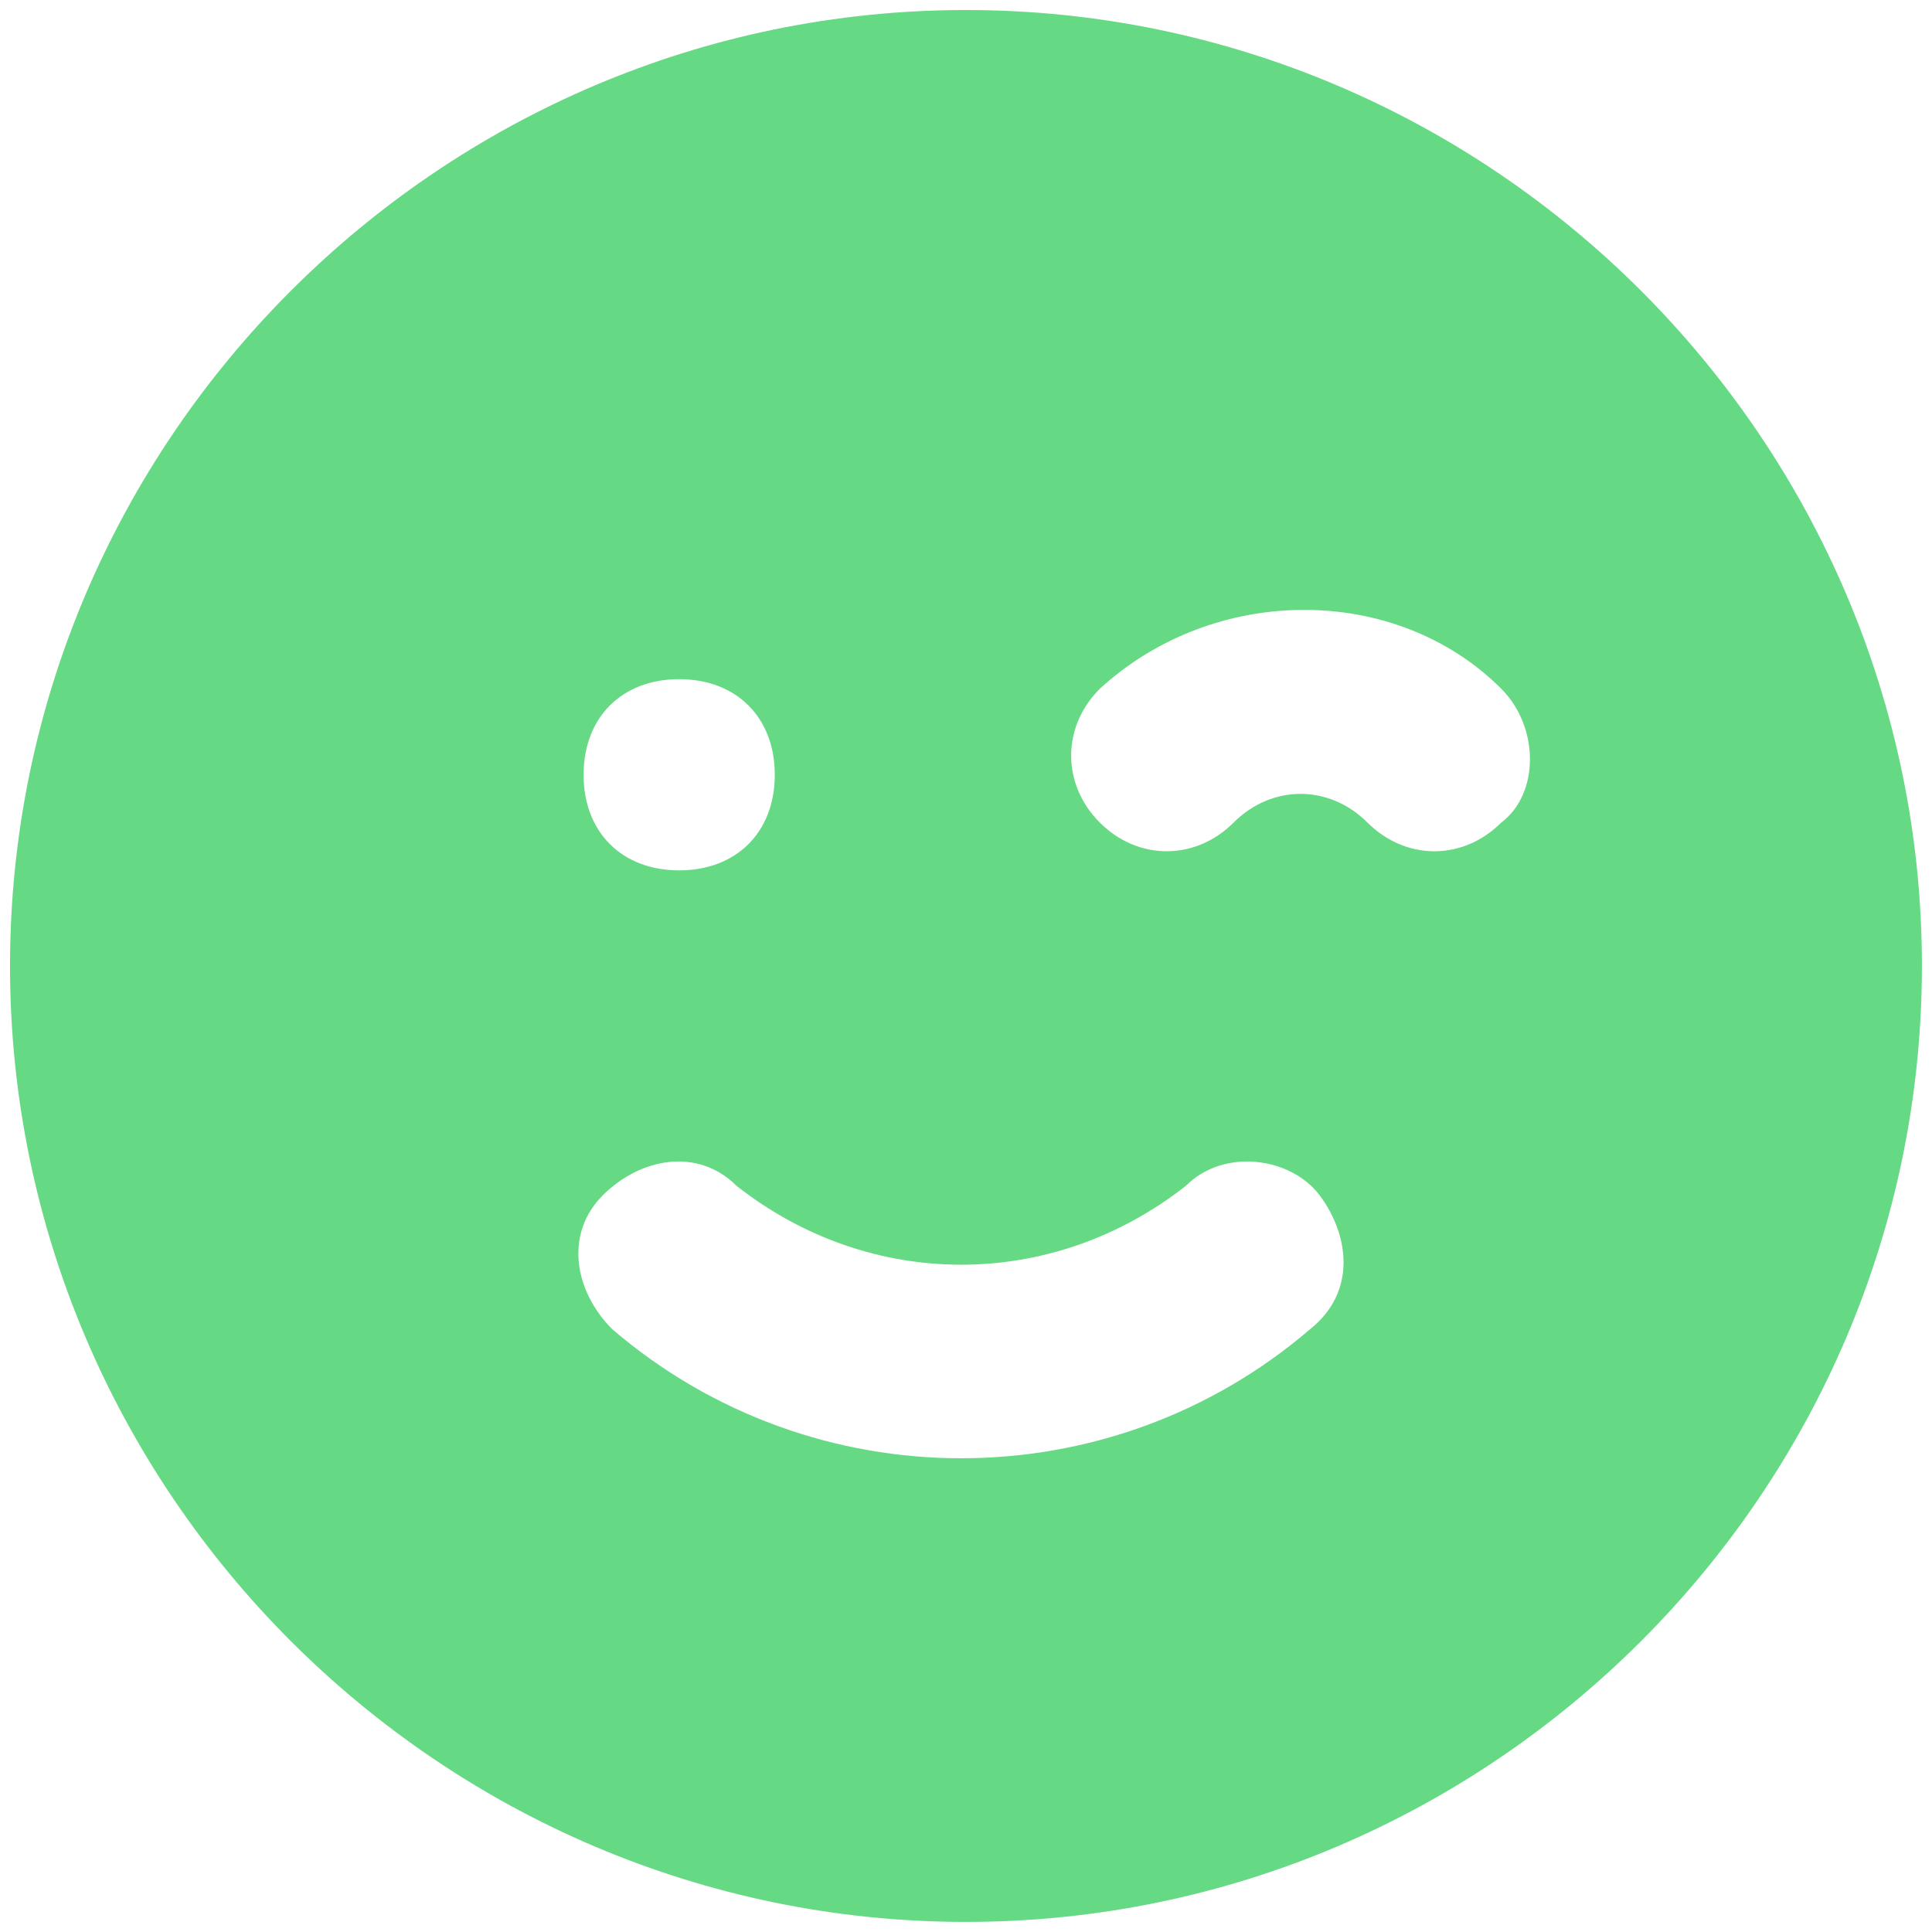 <?xml version="1.0" encoding="UTF-8"?> <svg xmlns="http://www.w3.org/2000/svg" width="32" height="32" viewBox="0 0 32 32" fill="none"> <path d="M15.999 0.166C7.291 0.166 0.166 7.291 0.166 15.999C0.166 24.708 7.291 31.833 15.999 31.833C24.708 31.833 31.833 24.708 31.833 15.999C31.833 7.291 24.708 0.166 15.999 0.166ZM11.249 11.249C12.199 11.249 12.833 11.883 12.833 12.833C12.833 13.783 12.199 14.416 11.249 14.416C10.299 14.416 9.666 13.783 9.666 12.833C9.666 11.883 10.299 11.249 11.249 11.249ZM21.699 22.016C18.374 24.866 13.466 24.866 10.141 22.016C9.508 21.383 9.349 20.433 9.983 19.799C10.616 19.166 11.566 19.008 12.199 19.641C14.416 21.383 17.424 21.383 19.641 19.641C20.274 19.008 21.383 19.166 21.858 19.799C22.333 20.433 22.491 21.383 21.699 22.016ZM24.866 13.624C24.233 14.258 23.283 14.258 22.649 13.624C22.016 12.991 21.066 12.991 20.433 13.624C19.799 14.258 18.849 14.258 18.216 13.624C17.583 12.991 17.583 12.041 18.216 11.408C20.116 9.666 23.124 9.666 24.866 11.408C25.499 12.041 25.499 13.149 24.866 13.624Z" fill="#66D984"></path> </svg> 